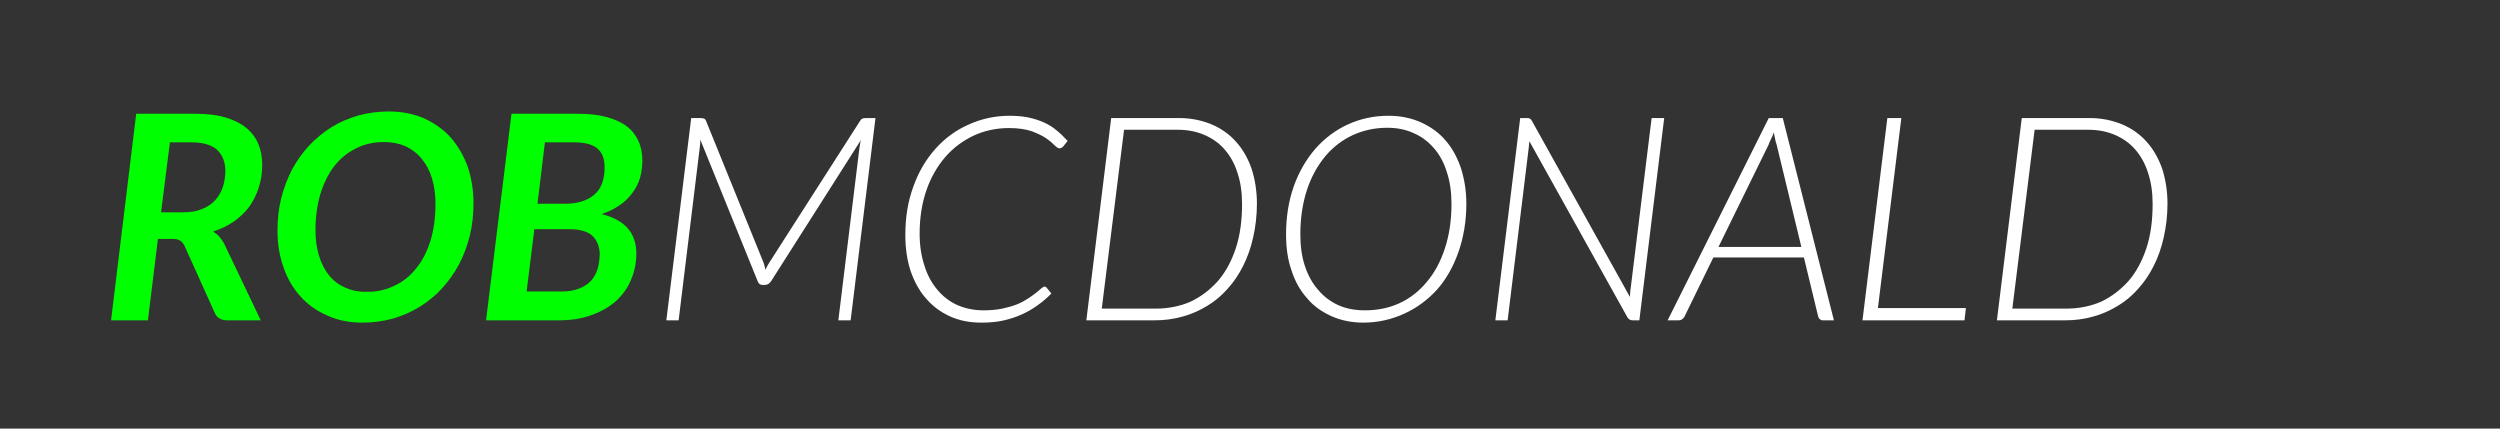 <?xml version="1.0" encoding="UTF-8" standalone="no"?>
<!DOCTYPE svg PUBLIC "-//W3C//DTD SVG 1.1//EN" "http://www.w3.org/Graphics/SVG/1.1/DTD/svg11.dtd">
<svg width="100%" height="100%" viewBox="0 0 350 60" version="1.1" xmlns="http://www.w3.org/2000/svg" xmlns:xlink="http://www.w3.org/1999/xlink" xml:space="preserve" xmlns:serif="http://www.serif.com/" style="fill-rule:evenodd;clip-rule:evenodd;stroke-linejoin:round;stroke-miterlimit:2;">
    <rect x="0" y="0" width="350" height="60" fill="#333333" stroke="none"/>
    <g transform="matrix(1,0,0,1,3.002,2.4)">
        <g transform="matrix(40,0,0,40,10.986,42.447)">
            <path d="M0.203,-0.285L0.168,0L0.039,0L0.127,-0.723L0.333,-0.723C0.374,-0.723 0.41,-0.719 0.44,-0.71C0.469,-0.701 0.494,-0.689 0.513,-0.673C0.532,-0.657 0.546,-0.638 0.555,-0.616C0.564,-0.594 0.568,-0.57 0.568,-0.544C0.568,-0.516 0.564,-0.489 0.556,-0.465C0.548,-0.44 0.537,-0.418 0.523,-0.398C0.508,-0.378 0.49,-0.361 0.469,-0.346C0.447,-0.331 0.423,-0.319 0.396,-0.311C0.404,-0.306 0.411,-0.3 0.417,-0.294C0.423,-0.287 0.429,-0.279 0.434,-0.27L0.563,0L0.446,0C0.435,0 0.426,-0.002 0.418,-0.007C0.411,-0.011 0.405,-0.018 0.402,-0.026L0.296,-0.261C0.292,-0.269 0.287,-0.275 0.281,-0.279C0.275,-0.283 0.266,-0.285 0.254,-0.285L0.203,-0.285ZM0.245,-0.623L0.214,-0.378L0.289,-0.378C0.315,-0.378 0.337,-0.381 0.356,-0.389C0.375,-0.396 0.391,-0.407 0.403,-0.42C0.415,-0.433 0.424,-0.448 0.43,-0.466C0.436,-0.484 0.439,-0.503 0.439,-0.523C0.439,-0.554 0.429,-0.579 0.41,-0.597C0.391,-0.614 0.361,-0.623 0.321,-0.623L0.245,-0.623Z" style="fill:rgb(0,255,0);fill-rule:nonzero;"/>
        </g>
        <g transform="matrix(40,0,0,40,34.366,42.447)">
            <path d="M0.723,-0.41C0.723,-0.37 0.719,-0.332 0.71,-0.296C0.701,-0.26 0.688,-0.226 0.672,-0.195C0.655,-0.164 0.635,-0.136 0.612,-0.111C0.589,-0.086 0.563,-0.065 0.534,-0.047C0.505,-0.029 0.474,-0.016 0.441,-0.006C0.407,0.003 0.372,0.008 0.335,0.008C0.289,0.008 0.247,0 0.211,-0.017C0.174,-0.033 0.143,-0.055 0.117,-0.084C0.091,-0.113 0.071,-0.147 0.058,-0.186C0.044,-0.225 0.037,-0.267 0.037,-0.313C0.037,-0.353 0.041,-0.391 0.05,-0.427C0.059,-0.463 0.072,-0.497 0.088,-0.528C0.105,-0.559 0.125,-0.587 0.148,-0.612C0.171,-0.636 0.197,-0.658 0.226,-0.676C0.255,-0.694 0.286,-0.707 0.32,-0.717C0.353,-0.726 0.389,-0.731 0.426,-0.731C0.472,-0.731 0.513,-0.723 0.55,-0.707C0.587,-0.69 0.618,-0.668 0.644,-0.639C0.669,-0.61 0.689,-0.576 0.703,-0.537C0.716,-0.498 0.723,-0.456 0.723,-0.41ZM0.59,-0.407C0.59,-0.44 0.586,-0.469 0.578,-0.496C0.57,-0.523 0.558,-0.546 0.542,-0.565C0.527,-0.584 0.508,-0.598 0.486,-0.609C0.463,-0.619 0.438,-0.624 0.41,-0.624C0.374,-0.624 0.341,-0.617 0.312,-0.602C0.282,-0.587 0.257,-0.567 0.236,-0.54C0.215,-0.513 0.199,-0.48 0.187,-0.442C0.176,-0.404 0.17,-0.362 0.17,-0.316C0.17,-0.283 0.174,-0.253 0.182,-0.227C0.19,-0.2 0.202,-0.177 0.217,-0.158C0.232,-0.139 0.251,-0.125 0.273,-0.115C0.295,-0.105 0.321,-0.099 0.349,-0.1C0.385,-0.099 0.418,-0.107 0.448,-0.122C0.478,-0.136 0.503,-0.157 0.524,-0.184C0.545,-0.21 0.561,-0.242 0.573,-0.28C0.584,-0.318 0.59,-0.36 0.59,-0.407Z" style="fill:rgb(0,255,0);fill-rule:nonzero;"/>
        </g>
        <g transform="matrix(40,0,0,40,63.646,42.447)">
            <path d="M0.035,0L0.124,-0.723L0.356,-0.723C0.396,-0.723 0.43,-0.719 0.459,-0.711C0.487,-0.703 0.511,-0.692 0.529,-0.678C0.547,-0.664 0.56,-0.646 0.569,-0.626C0.578,-0.606 0.582,-0.583 0.582,-0.558C0.582,-0.537 0.579,-0.518 0.574,-0.499C0.568,-0.48 0.56,-0.463 0.548,-0.447C0.536,-0.431 0.522,-0.416 0.504,-0.404C0.486,-0.391 0.464,-0.38 0.439,-0.372C0.48,-0.362 0.511,-0.345 0.531,-0.322C0.551,-0.299 0.561,-0.269 0.561,-0.234C0.561,-0.2 0.554,-0.169 0.542,-0.141C0.53,-0.112 0.512,-0.088 0.489,-0.067C0.465,-0.046 0.437,-0.03 0.403,-0.018C0.37,-0.006 0.332,0 0.29,0L0.035,0ZM0.204,-0.319L0.177,-0.101L0.3,-0.101C0.323,-0.101 0.343,-0.104 0.36,-0.111C0.376,-0.117 0.39,-0.126 0.401,-0.137C0.412,-0.149 0.42,-0.163 0.425,-0.179C0.43,-0.195 0.432,-0.213 0.433,-0.232C0.432,-0.258 0.424,-0.279 0.408,-0.295C0.391,-0.311 0.364,-0.319 0.326,-0.319L0.204,-0.319ZM0.215,-0.408L0.311,-0.408C0.355,-0.408 0.39,-0.419 0.414,-0.44C0.438,-0.46 0.45,-0.493 0.45,-0.536C0.45,-0.566 0.441,-0.588 0.424,-0.602C0.407,-0.616 0.38,-0.623 0.344,-0.623L0.241,-0.623L0.215,-0.408Z" style="fill:rgb(0,255,0);fill-rule:nonzero;"/>
        </g>
        <g transform="matrix(40,0,0,40,87.646,42.447)">
            <path d="M0.407,-0.2C0.408,-0.196 0.409,-0.193 0.41,-0.189C0.411,-0.185 0.412,-0.181 0.413,-0.177C0.416,-0.184 0.42,-0.192 0.425,-0.2L0.744,-0.698C0.747,-0.702 0.749,-0.705 0.752,-0.706C0.755,-0.707 0.759,-0.708 0.764,-0.708L0.798,-0.708L0.711,0L0.668,0L0.742,-0.605C0.743,-0.608 0.743,-0.612 0.744,-0.617C0.745,-0.621 0.745,-0.626 0.747,-0.631L0.432,-0.136C0.426,-0.128 0.419,-0.124 0.411,-0.124L0.403,-0.124C0.394,-0.124 0.389,-0.128 0.386,-0.136L0.185,-0.632C0.185,-0.622 0.184,-0.613 0.183,-0.605L0.109,0L0.066,0L0.153,-0.708L0.187,-0.708C0.191,-0.708 0.195,-0.707 0.198,-0.706C0.201,-0.705 0.203,-0.703 0.205,-0.698L0.407,-0.2Z" style="fill:white;fill-rule:nonzero;"/>
        </g>
        <g transform="matrix(40,0,0,40,121.106,42.447)">
            <path d="M0.34,-0.035C0.364,-0.035 0.386,-0.037 0.405,-0.041C0.424,-0.045 0.442,-0.05 0.457,-0.056C0.472,-0.062 0.484,-0.069 0.495,-0.076C0.506,-0.083 0.515,-0.09 0.523,-0.096C0.531,-0.102 0.537,-0.108 0.542,-0.112C0.547,-0.116 0.55,-0.118 0.553,-0.118C0.556,-0.118 0.558,-0.117 0.56,-0.115L0.577,-0.094C0.562,-0.078 0.545,-0.064 0.528,-0.052C0.51,-0.039 0.492,-0.029 0.472,-0.02C0.452,-0.011 0.43,-0.004 0.407,0.001C0.384,0.006 0.359,0.008 0.332,0.008C0.291,0.008 0.255,0.001 0.222,-0.014C0.189,-0.029 0.161,-0.05 0.138,-0.077C0.115,-0.103 0.097,-0.136 0.084,-0.174C0.072,-0.211 0.066,-0.253 0.066,-0.299C0.066,-0.361 0.075,-0.417 0.094,-0.468C0.112,-0.519 0.138,-0.563 0.171,-0.6C0.204,-0.637 0.242,-0.665 0.287,-0.685C0.331,-0.705 0.379,-0.716 0.431,-0.716C0.455,-0.716 0.477,-0.714 0.497,-0.71C0.516,-0.706 0.534,-0.7 0.55,-0.693C0.566,-0.686 0.581,-0.677 0.594,-0.666C0.608,-0.655 0.621,-0.642 0.634,-0.628L0.618,-0.608C0.614,-0.604 0.61,-0.602 0.605,-0.602C0.601,-0.602 0.595,-0.606 0.588,-0.613C0.581,-0.62 0.572,-0.628 0.559,-0.637C0.546,-0.646 0.529,-0.654 0.508,-0.662C0.487,-0.669 0.46,-0.673 0.429,-0.673C0.385,-0.673 0.343,-0.664 0.306,-0.647C0.268,-0.629 0.235,-0.605 0.207,-0.573C0.179,-0.541 0.156,-0.502 0.14,-0.456C0.124,-0.41 0.116,-0.359 0.116,-0.303C0.116,-0.261 0.122,-0.224 0.133,-0.191C0.143,-0.158 0.159,-0.129 0.179,-0.106C0.198,-0.083 0.222,-0.065 0.249,-0.053C0.277,-0.041 0.307,-0.035 0.34,-0.035Z" style="fill:white;fill-rule:nonzero;"/>
        </g>
        <g transform="matrix(40,0,0,40,146.446,42.447)">
            <path d="M0.663,-0.408C0.663,-0.366 0.658,-0.327 0.65,-0.291C0.642,-0.254 0.63,-0.221 0.615,-0.191C0.6,-0.161 0.582,-0.134 0.56,-0.11C0.539,-0.086 0.515,-0.066 0.488,-0.05C0.461,-0.034 0.433,-0.021 0.402,-0.013C0.371,-0.004 0.338,0 0.304,0L0.066,0L0.153,-0.708L0.391,-0.708C0.432,-0.708 0.47,-0.7 0.504,-0.686C0.537,-0.672 0.566,-0.652 0.589,-0.626C0.613,-0.6 0.631,-0.568 0.644,-0.532C0.656,-0.495 0.663,-0.453 0.663,-0.408ZM0.611,-0.407C0.611,-0.447 0.606,-0.483 0.595,-0.516C0.585,-0.548 0.57,-0.575 0.55,-0.598C0.531,-0.62 0.507,-0.637 0.479,-0.649C0.451,-0.661 0.42,-0.667 0.386,-0.667L0.198,-0.667L0.12,-0.041L0.308,-0.041C0.352,-0.041 0.393,-0.049 0.43,-0.065C0.466,-0.082 0.498,-0.106 0.526,-0.137C0.553,-0.168 0.574,-0.207 0.589,-0.252C0.604,-0.297 0.611,-0.349 0.611,-0.407Z" style="fill:white;fill-rule:nonzero;"/>
        </g>
        <g transform="matrix(40,0,0,40,174.406,42.447)">
            <path d="M0.697,-0.408C0.697,-0.346 0.687,-0.289 0.669,-0.238C0.651,-0.187 0.626,-0.143 0.594,-0.107C0.561,-0.071 0.523,-0.043 0.479,-0.023C0.435,-0.003 0.387,0.008 0.336,0.008C0.295,0.008 0.257,0 0.224,-0.015C0.191,-0.03 0.162,-0.05 0.139,-0.078C0.115,-0.105 0.097,-0.137 0.085,-0.175C0.072,-0.212 0.066,-0.254 0.066,-0.3C0.066,-0.362 0.075,-0.418 0.093,-0.469C0.111,-0.52 0.137,-0.564 0.169,-0.601C0.201,-0.637 0.239,-0.666 0.283,-0.686C0.327,-0.706 0.374,-0.716 0.425,-0.716C0.467,-0.716 0.504,-0.708 0.538,-0.693C0.571,-0.678 0.6,-0.658 0.623,-0.631C0.647,-0.604 0.665,-0.571 0.678,-0.533C0.69,-0.495 0.697,-0.454 0.697,-0.408ZM0.645,-0.407C0.645,-0.448 0.64,-0.485 0.629,-0.518C0.619,-0.551 0.604,-0.579 0.584,-0.602C0.564,-0.625 0.541,-0.643 0.513,-0.655C0.485,-0.668 0.454,-0.674 0.42,-0.674C0.376,-0.674 0.336,-0.665 0.299,-0.648C0.262,-0.631 0.23,-0.606 0.203,-0.574C0.176,-0.541 0.154,-0.502 0.139,-0.456C0.124,-0.41 0.116,-0.358 0.116,-0.301C0.116,-0.26 0.121,-0.223 0.132,-0.19C0.143,-0.157 0.158,-0.13 0.178,-0.107C0.197,-0.084 0.221,-0.066 0.249,-0.053C0.276,-0.041 0.307,-0.035 0.342,-0.035C0.386,-0.035 0.426,-0.043 0.463,-0.06C0.5,-0.077 0.532,-0.102 0.559,-0.135C0.586,-0.167 0.607,-0.206 0.622,-0.252C0.637,-0.298 0.645,-0.349 0.645,-0.407Z" style="fill:white;fill-rule:nonzero;"/>
        </g>
        <g transform="matrix(40,0,0,40,203.706,42.447)">
            <path d="M0.177,-0.708C0.182,-0.708 0.185,-0.707 0.187,-0.706C0.189,-0.705 0.192,-0.702 0.194,-0.698L0.537,-0.082C0.537,-0.087 0.538,-0.091 0.538,-0.095C0.538,-0.099 0.538,-0.103 0.539,-0.107L0.613,-0.708L0.657,-0.708L0.57,0L0.547,0C0.538,0 0.532,-0.004 0.528,-0.011L0.185,-0.627L0.183,-0.605L0.109,0L0.066,0L0.153,-0.708L0.177,-0.708Z" style="fill:white;fill-rule:nonzero;"/>
        </g>
        <g transform="matrix(40,0,0,40,231.506,42.447)">
            <path d="M0.556,0L0.518,0C0.513,0 0.51,-0.001 0.507,-0.004C0.504,-0.006 0.502,-0.009 0.501,-0.013L0.451,-0.22L0.134,-0.22L0.033,-0.013C0.031,-0.009 0.028,-0.006 0.025,-0.004C0.021,-0.001 0.017,0 0.012,0L-0.026,0L0.328,-0.708L0.377,-0.708L0.556,0ZM0.152,-0.257L0.442,-0.257L0.355,-0.617C0.353,-0.622 0.351,-0.628 0.35,-0.636C0.348,-0.643 0.347,-0.65 0.346,-0.658C0.345,-0.656 0.344,-0.652 0.342,-0.648L0.331,-0.624C0.329,-0.62 0.328,-0.617 0.328,-0.616L0.152,-0.257Z" style="fill:white;fill-rule:nonzero;"/>
        </g>
        <g transform="matrix(40,0,0,40,255.106,42.447)">
            <path d="M0.12,-0.043L0.428,-0.043L0.423,0L0.066,0L0.153,-0.708L0.202,-0.708L0.12,-0.043Z" style="fill:white;fill-rule:nonzero;"/>
        </g>
        <g transform="matrix(40,0,0,40,273.926,42.447)">
            <path d="M0.663,-0.408C0.663,-0.366 0.658,-0.327 0.65,-0.291C0.642,-0.254 0.63,-0.221 0.615,-0.191C0.6,-0.161 0.582,-0.134 0.56,-0.11C0.539,-0.086 0.515,-0.066 0.488,-0.05C0.461,-0.034 0.433,-0.021 0.402,-0.013C0.371,-0.004 0.338,0 0.304,0L0.066,0L0.153,-0.708L0.391,-0.708C0.432,-0.708 0.47,-0.7 0.504,-0.686C0.537,-0.672 0.566,-0.652 0.589,-0.626C0.613,-0.6 0.631,-0.568 0.644,-0.532C0.656,-0.495 0.663,-0.453 0.663,-0.408ZM0.611,-0.407C0.611,-0.447 0.606,-0.483 0.595,-0.516C0.585,-0.548 0.57,-0.575 0.55,-0.598C0.531,-0.62 0.507,-0.637 0.479,-0.649C0.451,-0.661 0.42,-0.667 0.386,-0.667L0.198,-0.667L0.12,-0.041L0.308,-0.041C0.352,-0.041 0.393,-0.049 0.43,-0.065C0.466,-0.082 0.498,-0.106 0.526,-0.137C0.553,-0.168 0.574,-0.207 0.589,-0.252C0.604,-0.297 0.611,-0.349 0.611,-0.407Z" style="fill:white;fill-rule:nonzero;"/>
        </g>
    </g>
</svg>
